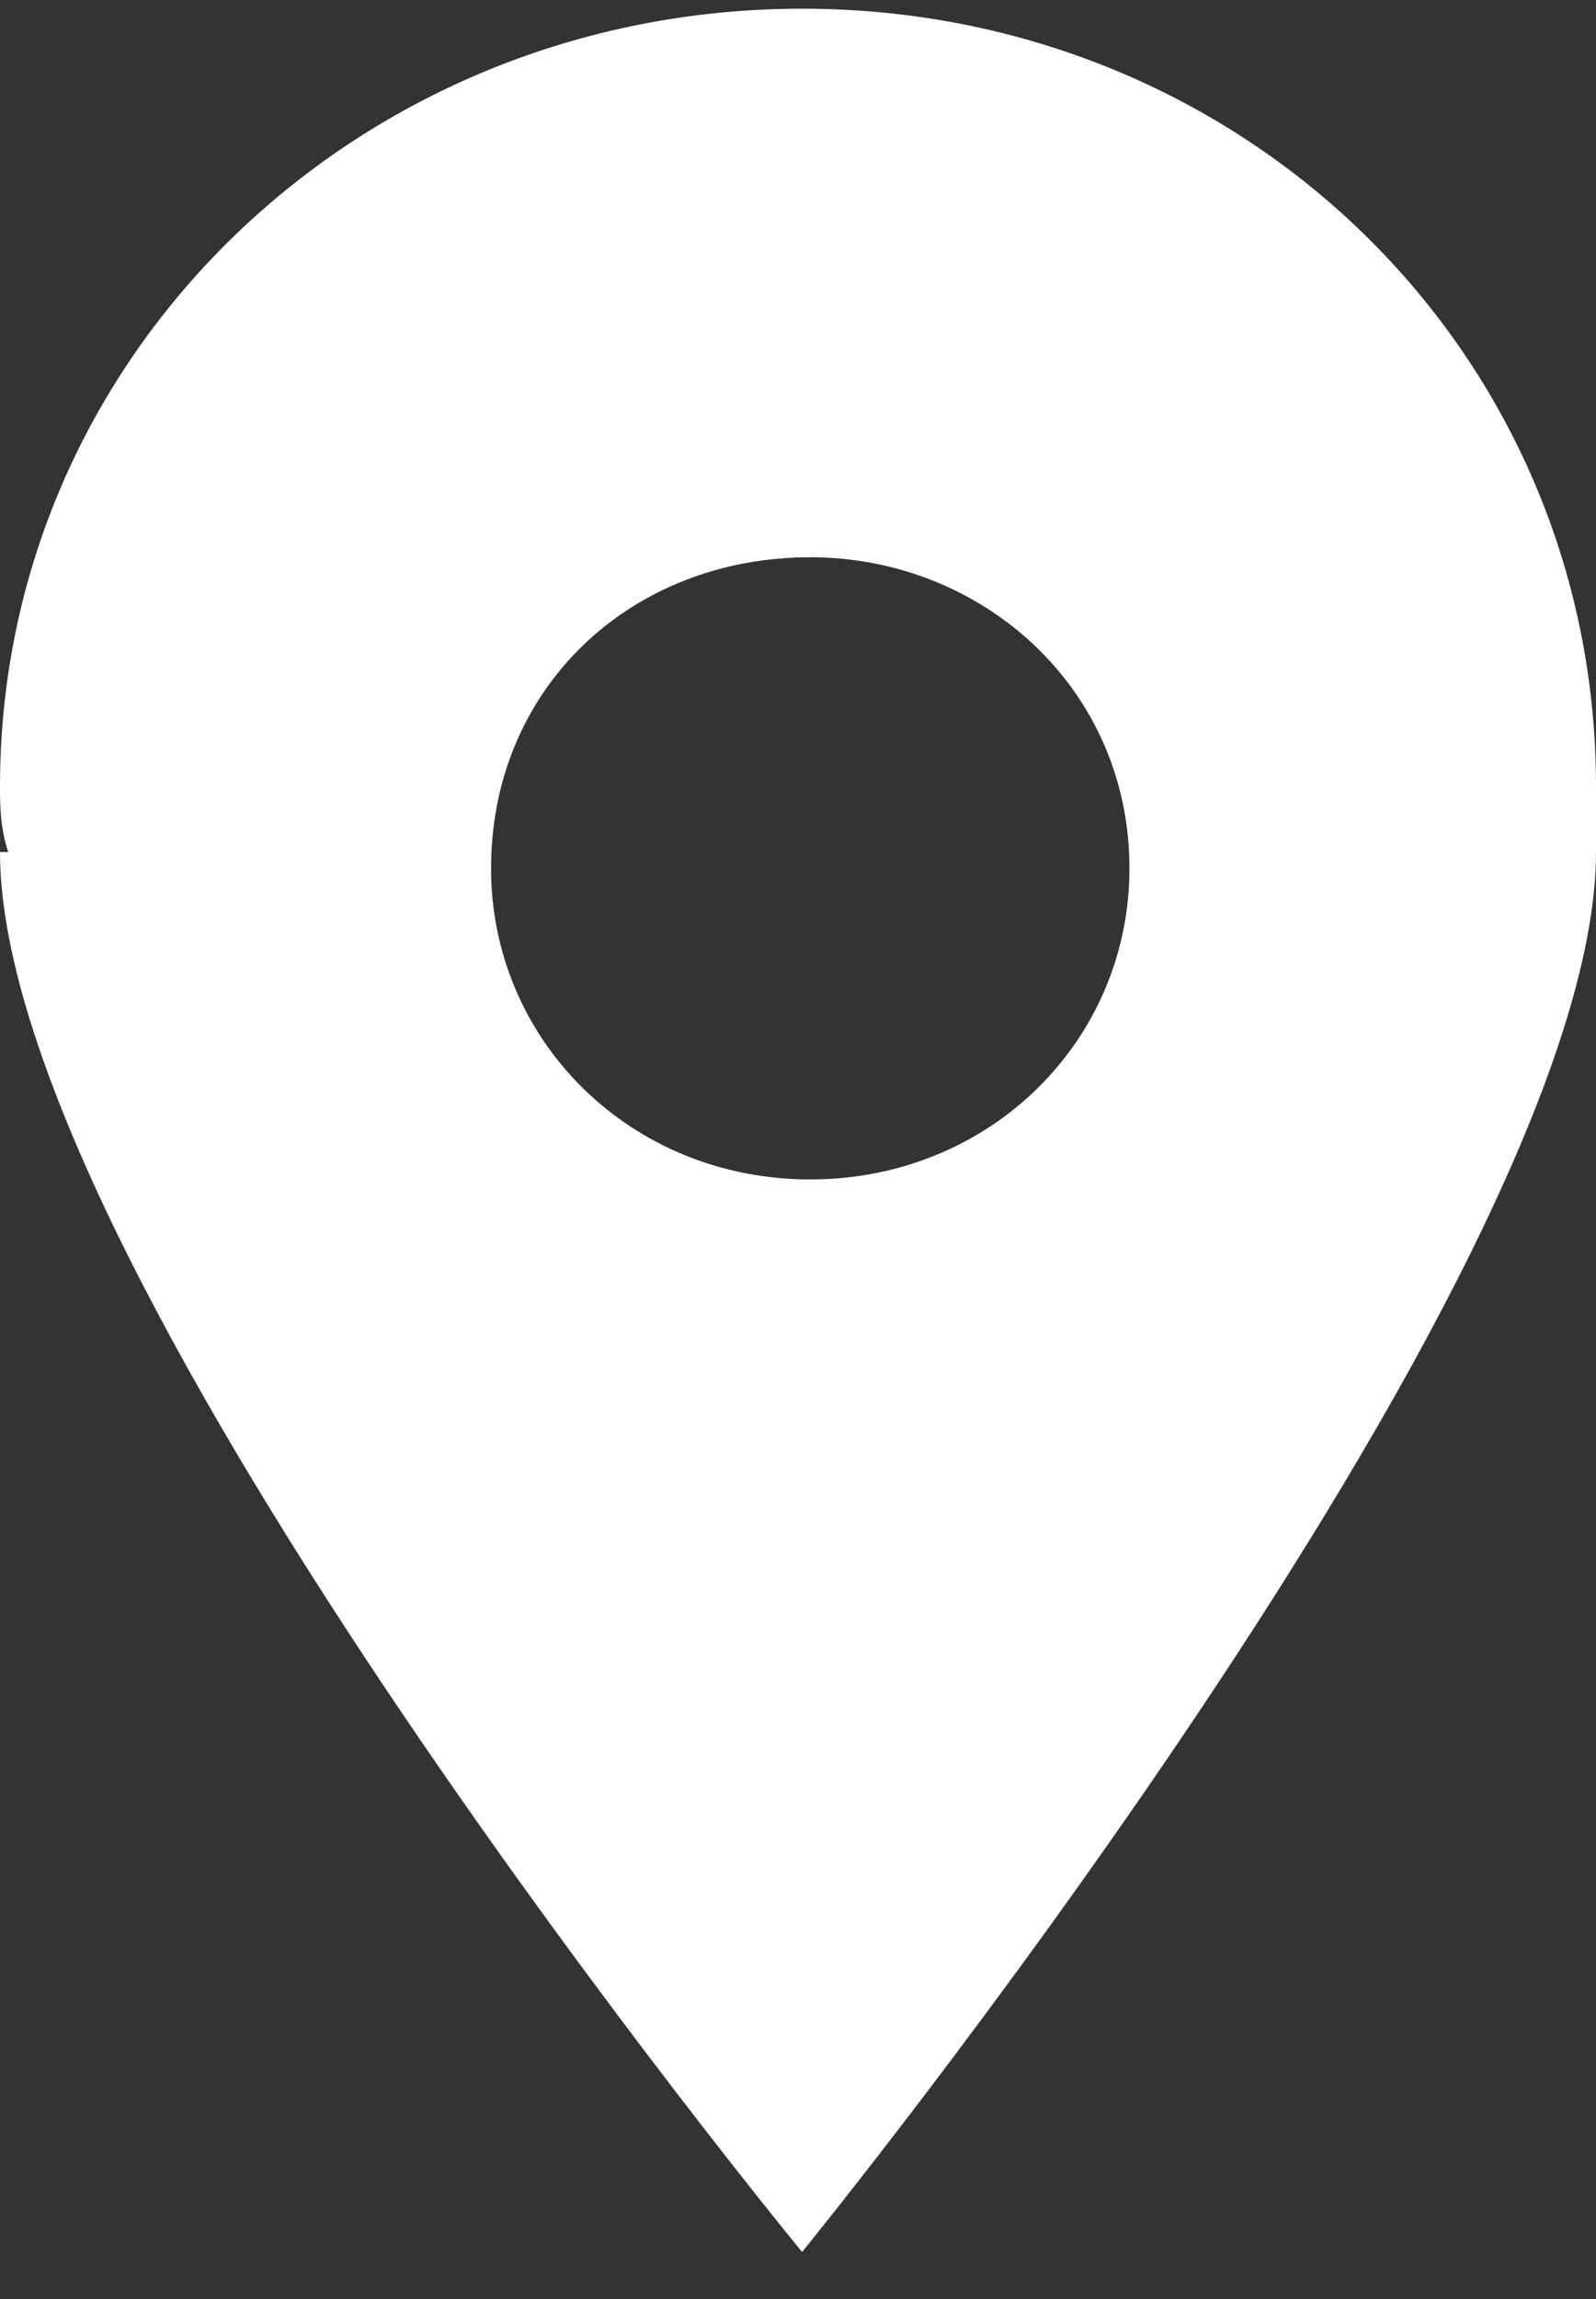 <?xml version="1.0" encoding="UTF-8"?> <svg xmlns="http://www.w3.org/2000/svg" width="25" height="36" viewBox="0 0 25 36" fill="none"><rect x="0" y="0" width="25" height="36" fill="#333333" stroke="none"/> <path fill-rule="evenodd" clip-rule="evenodd" d="M12.692 8.726C15.385 8.726 17.692 10.777 17.692 13.598C17.692 16.29 15.513 18.469 12.692 18.469C9.872 18.469 7.692 16.29 7.692 13.598C7.692 10.777 9.872 8.726 12.692 8.726ZM25 12.316C25 5.521 19.487 0.136 12.564 0.136C5.641 0.136 0 5.521 0 12.316C0 12.572 -3.1302e-05 12.957 0.128 13.341H0C0 20.008 12.564 35.264 12.564 35.264C12.564 35.264 25 20.008 25 13.341C25 12.957 25 12.572 25 12.316Z" fill="white"></path> </svg> 